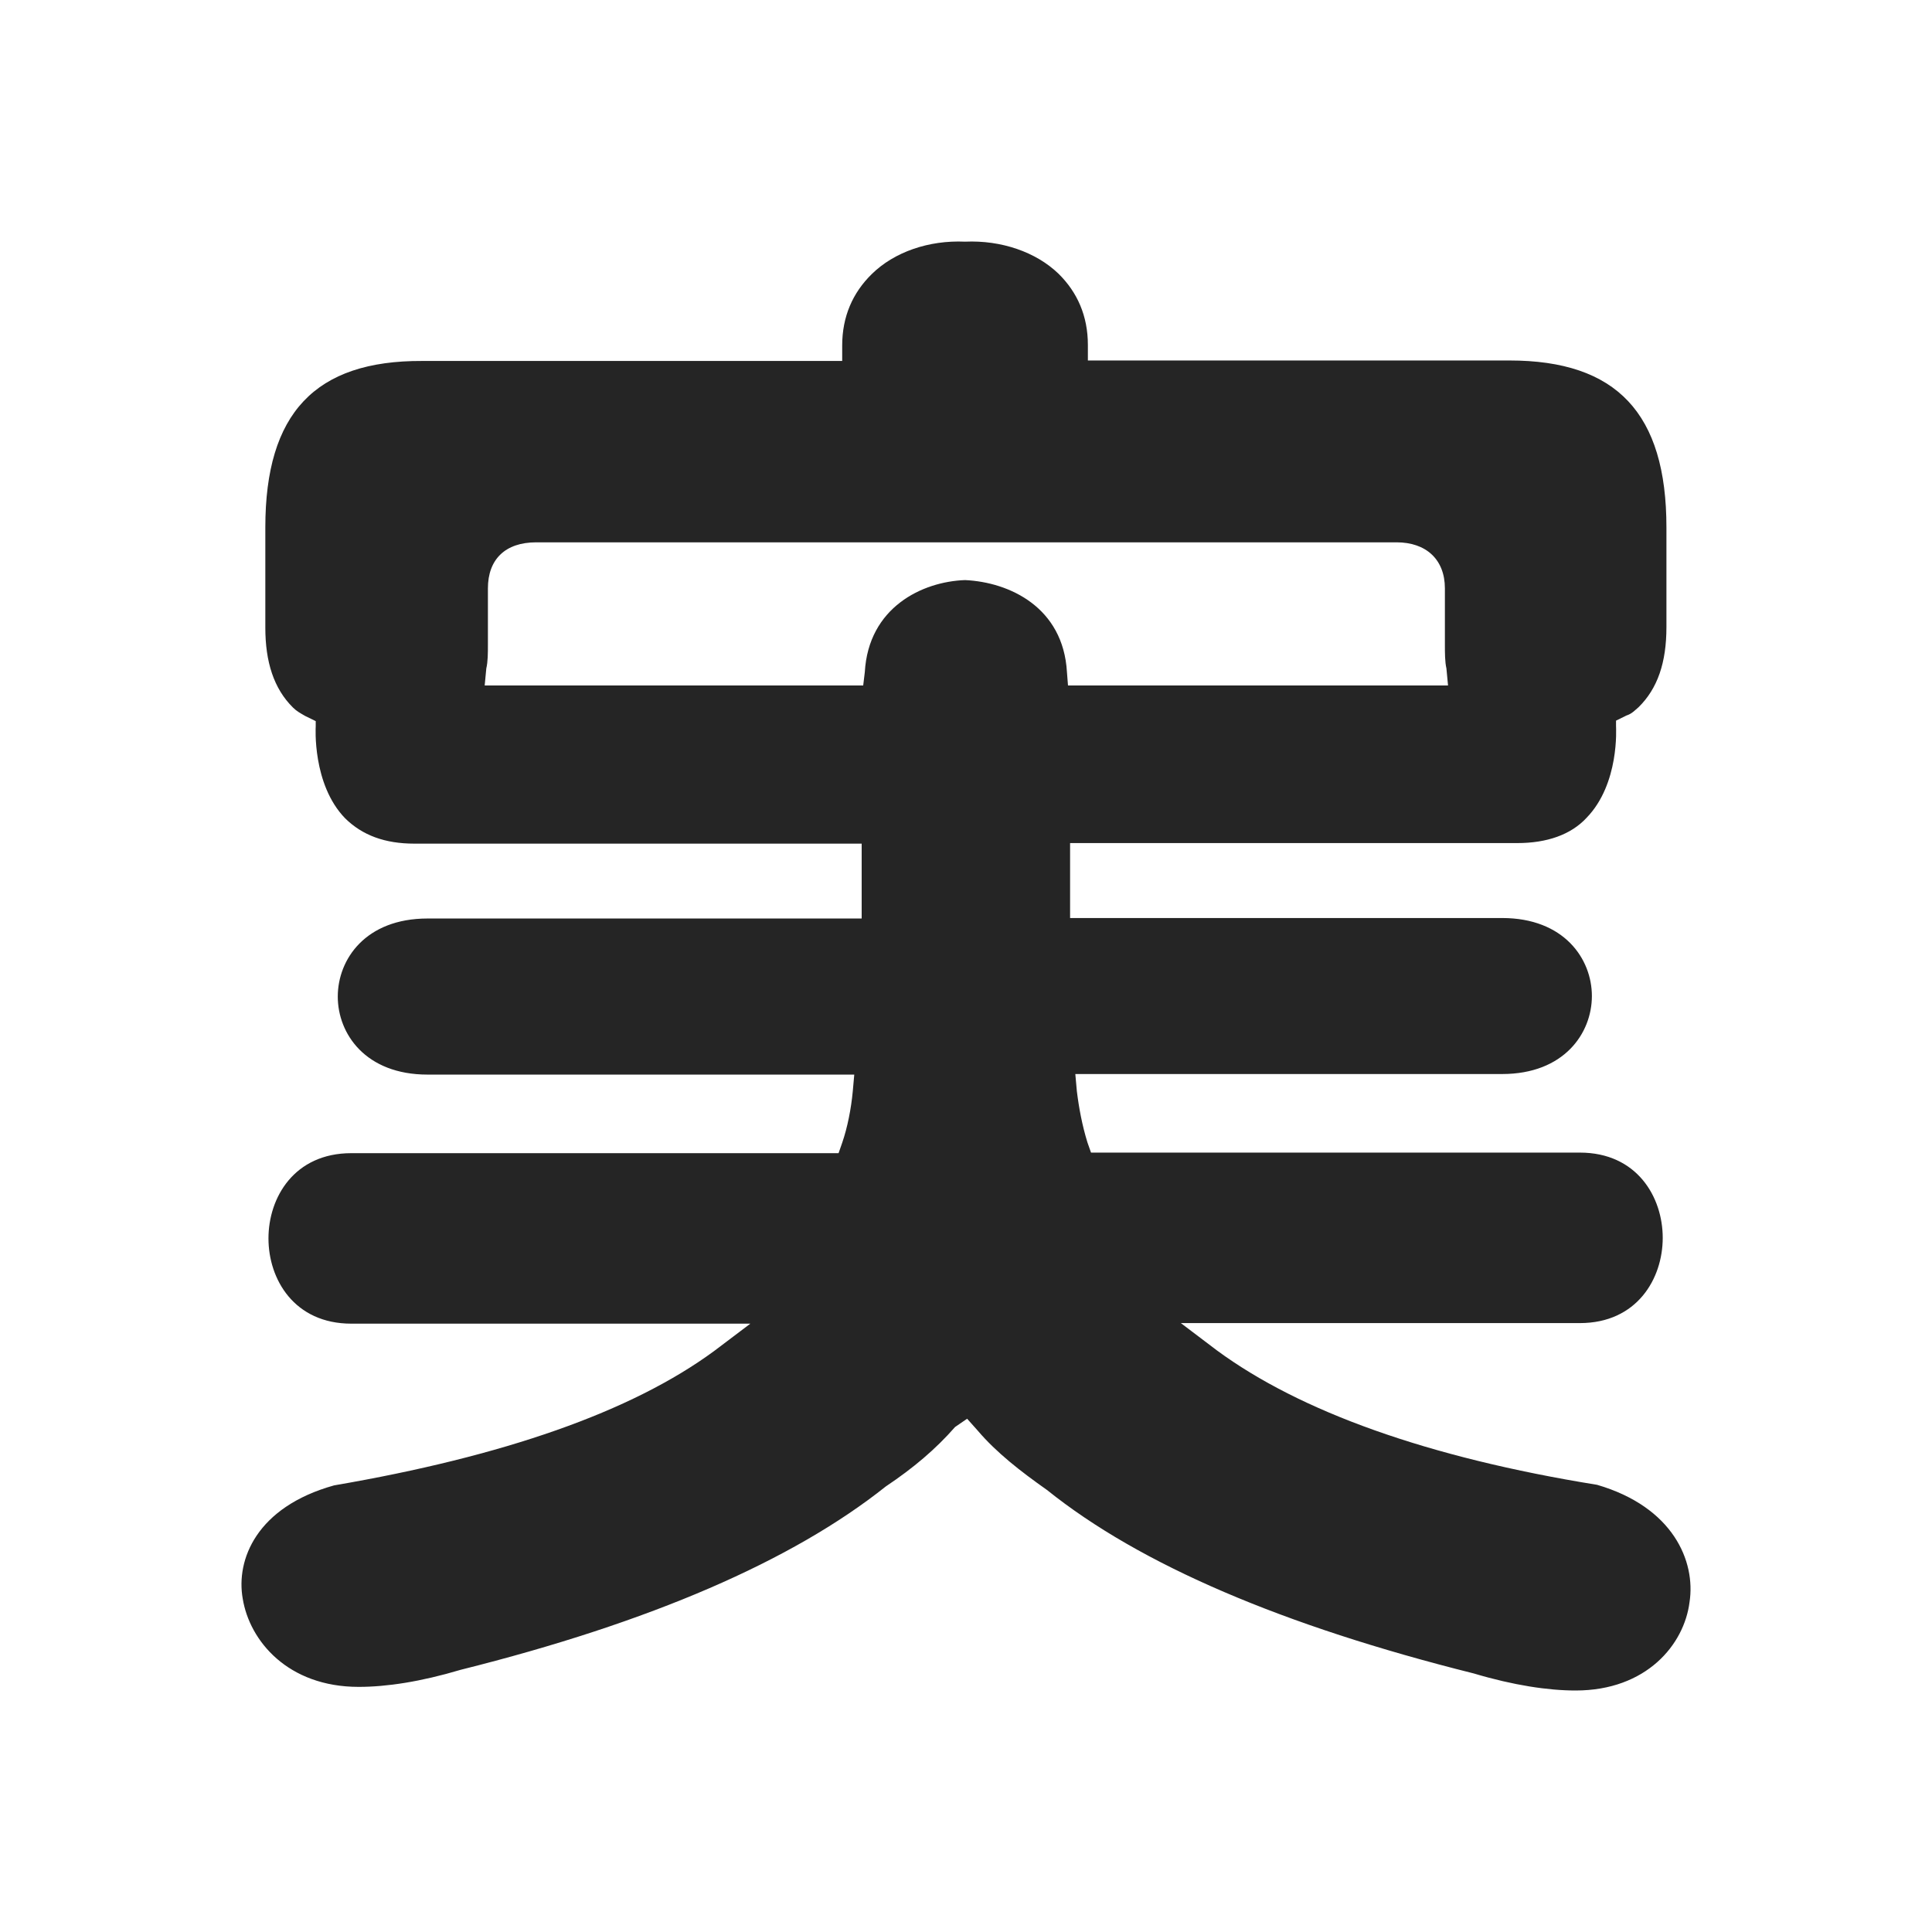 <svg width="24" height="24" viewBox="0 0 24 24" fill="none" xmlns="http://www.w3.org/2000/svg">
<path d="M19.84 18.445C17.733 18.105 16.149 17.534 15.118 16.776L14.669 16.436H19.625C20.335 16.436 20.655 15.884 20.655 15.377C20.655 14.87 20.335 14.318 19.625 14.318H13.553L13.508 14.19C13.443 13.978 13.403 13.766 13.377 13.554L13.358 13.342H18.66C19.429 13.342 19.775 12.835 19.775 12.373C19.775 11.911 19.429 11.404 18.66 11.404H13.293V10.473H18.849C19.214 10.473 19.514 10.37 19.709 10.159C20.12 9.735 20.075 9.042 20.075 9.016V8.952L20.205 8.888C20.27 8.868 20.309 8.824 20.355 8.785C20.59 8.554 20.701 8.233 20.701 7.79V6.551C20.701 5.133 20.081 4.478 18.751 4.478H13.514V4.285C13.514 3.926 13.384 3.631 13.149 3.4C12.869 3.13 12.438 2.982 11.988 3.002C11.538 2.982 11.108 3.13 10.828 3.406C10.593 3.637 10.462 3.932 10.462 4.292V4.484H5.245C3.915 4.478 3.296 5.133 3.296 6.551V7.797C3.296 8.22 3.4 8.554 3.641 8.791C3.687 8.836 3.726 8.856 3.791 8.894L3.922 8.958V9.023C3.922 9.023 3.876 9.741 4.287 10.165C4.502 10.377 4.782 10.48 5.148 10.48H10.704V11.41H5.311C4.541 11.41 4.196 11.917 4.196 12.38C4.196 12.842 4.541 13.349 5.311 13.349H10.612L10.593 13.561C10.573 13.773 10.528 14.004 10.462 14.196L10.417 14.325H4.365C3.654 14.325 3.335 14.877 3.335 15.384C3.335 15.891 3.654 16.443 4.365 16.443H9.321L8.871 16.783C7.841 17.54 6.25 18.092 4.15 18.452C3.185 18.721 2.93 19.376 3.015 19.858C3.1 20.384 3.576 20.955 4.456 20.955C4.802 20.955 5.226 20.891 5.722 20.743C8.082 20.153 9.843 19.389 11.004 18.465C11.349 18.234 11.623 18.002 11.864 17.727L12.014 17.624L12.145 17.771C12.38 18.047 12.68 18.279 13.006 18.509C14.166 19.44 15.947 20.198 18.307 20.788C18.803 20.936 19.233 21 19.573 21C20.453 21 20.922 20.429 20.988 19.902C21.066 19.395 20.785 18.721 19.84 18.445ZM13.254 8.349C13.208 7.546 12.543 7.232 11.988 7.206C11.454 7.225 10.789 7.546 10.743 8.349L10.723 8.515H6.021L6.041 8.304C6.061 8.22 6.061 8.111 6.061 8.008V7.309C6.061 6.949 6.276 6.737 6.661 6.737H17.349C17.714 6.737 17.949 6.949 17.949 7.309V8.008C17.949 8.111 17.949 8.22 17.968 8.304L17.988 8.515H13.267L13.254 8.349Z" fill="#252525"/>
</svg>
